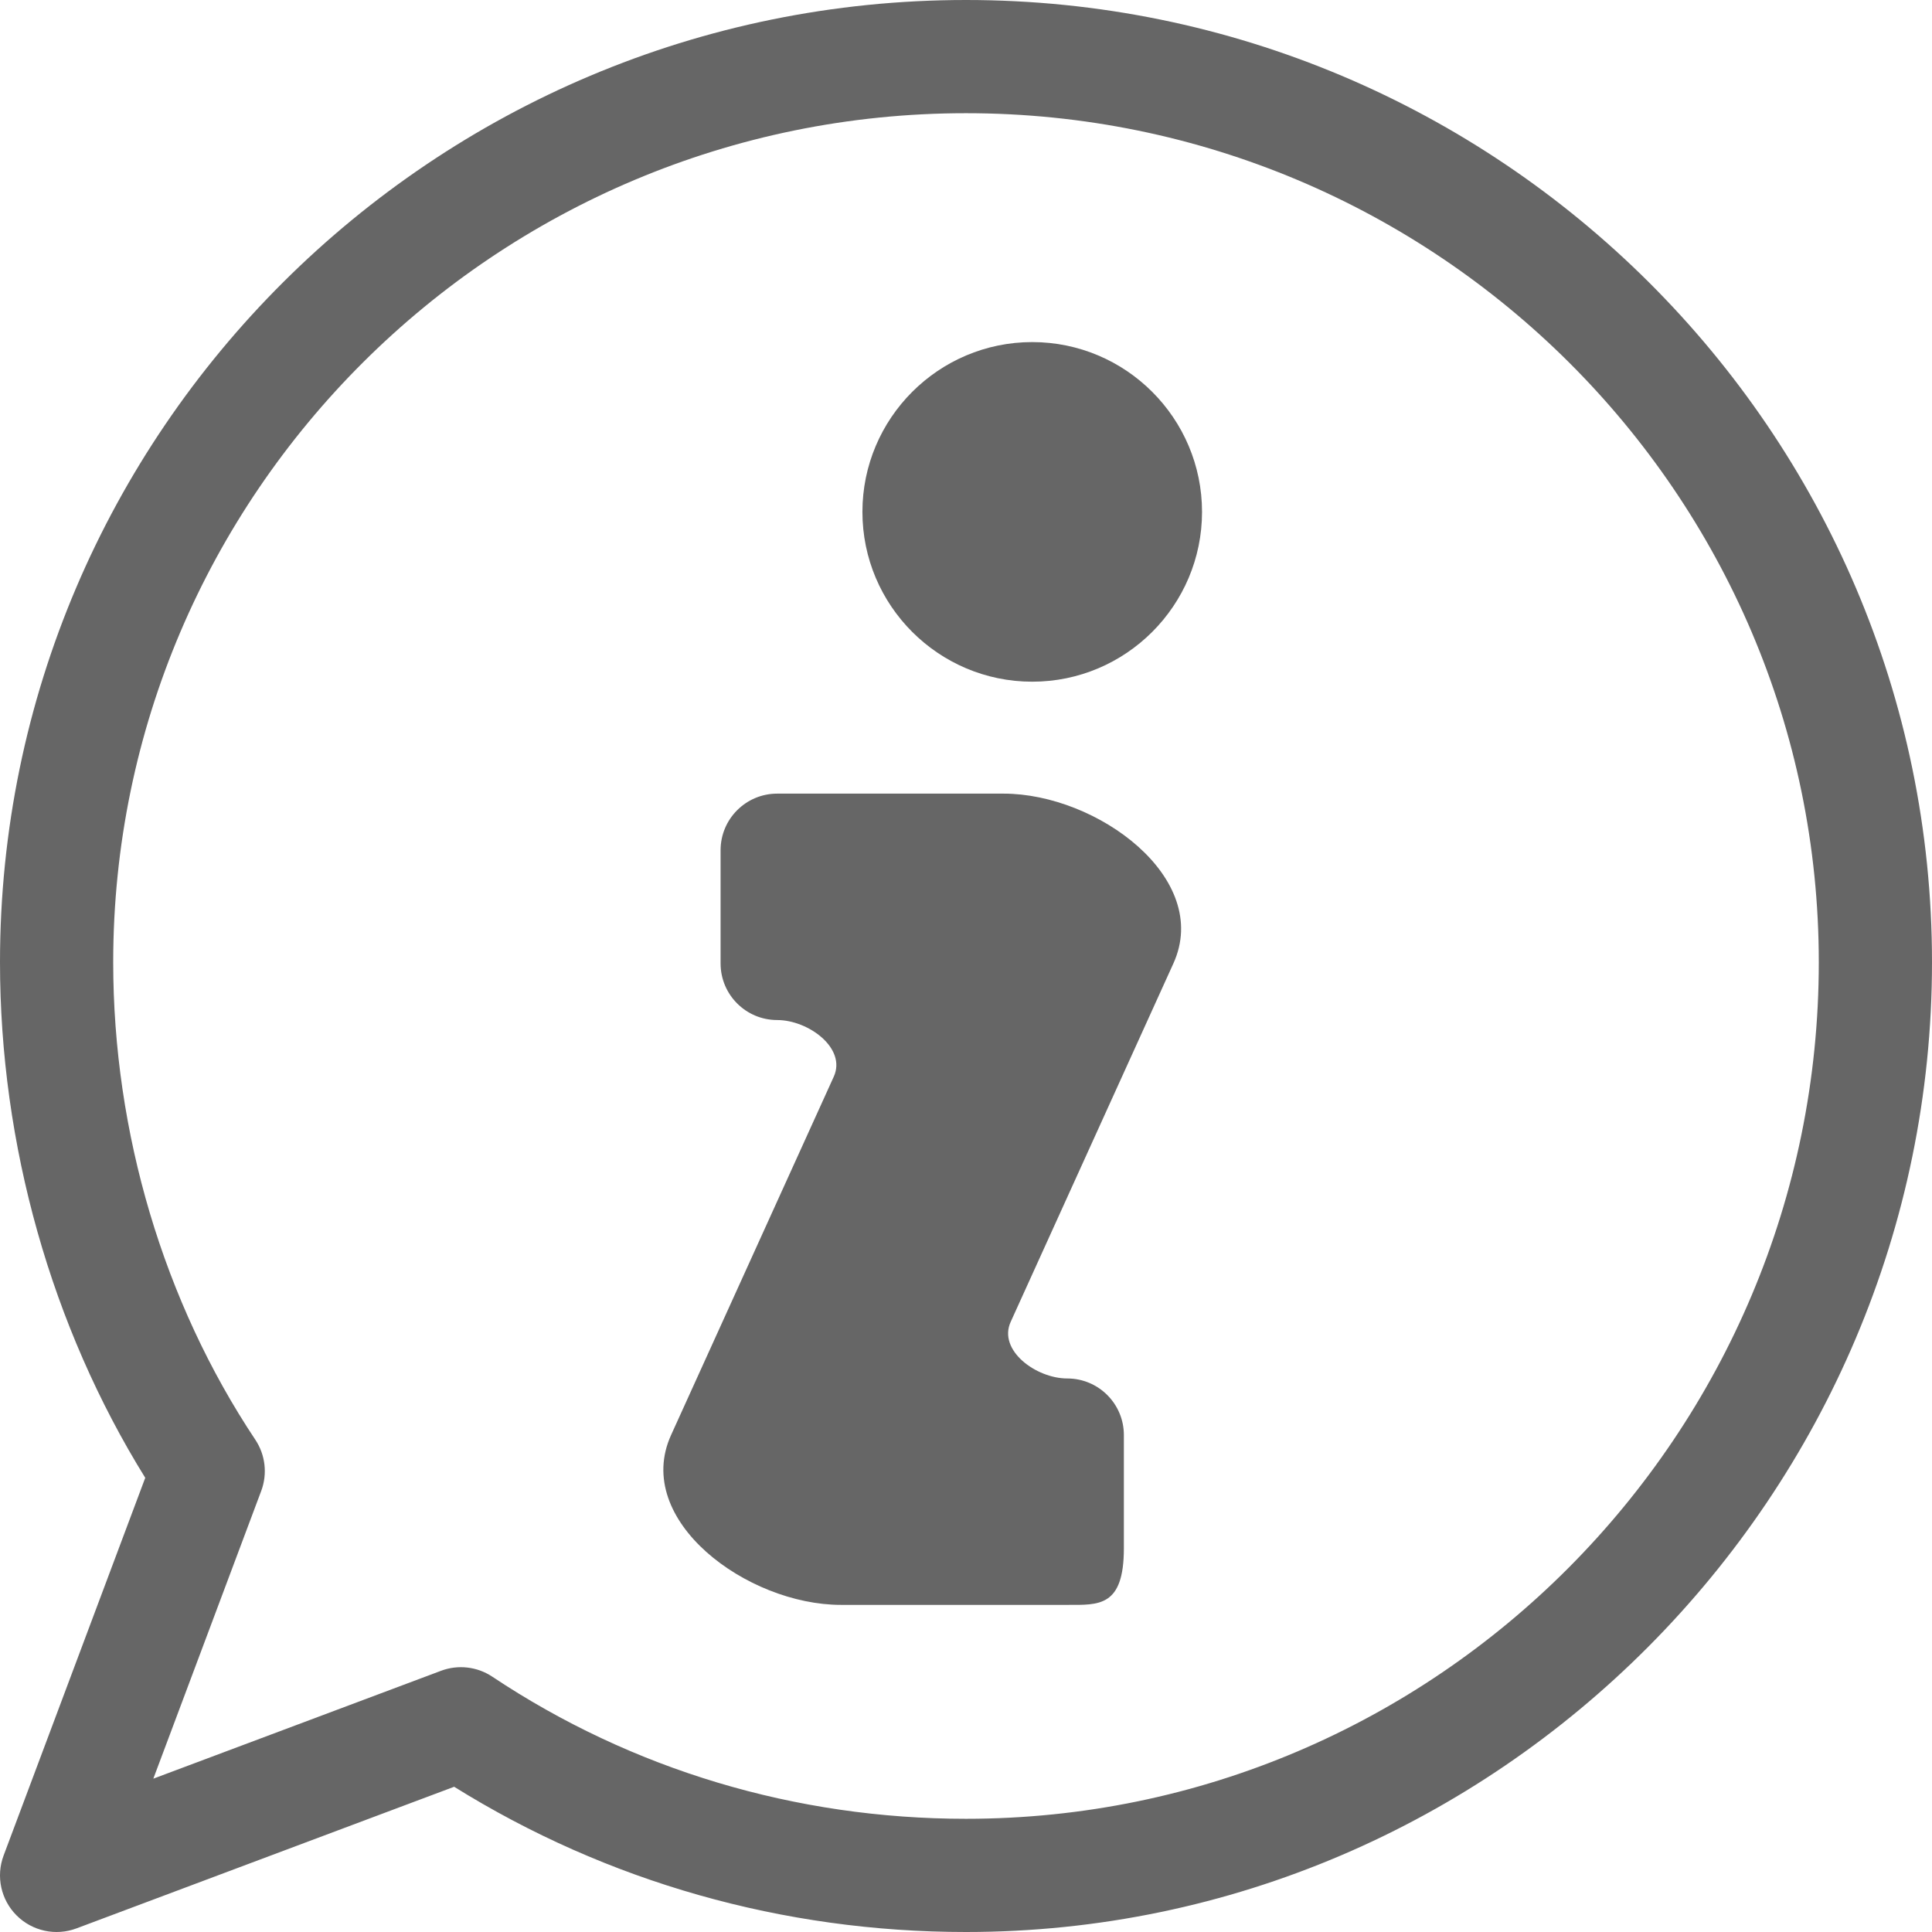 <?xml version="1.0" encoding="utf-8"?>
<svg viewBox="0 0 512 512" fill="#666666" xmlns="http://www.w3.org/2000/svg">
   <path d="M 256,0 C 114.842,0 0,114.393 0,255 0,303.341 13.624,351.546 38.492,391.635 L 0.956,491.733 c -2.065,5.507 -0.721,11.714 3.438,15.873 4.173,4.174 10.385,5.497 15.873,3.438 l 100.09,-37.533 C 160.818,498.717 207.544,512 256,512 396.885,512 512,396.04 512,255 512,114.393 397.159,0 256,0 Z m 0,482 c -45.146,0 -88.556,-13.023 -125.539,-37.662 -4.02,-2.678 -9.075,-3.253 -13.584,-1.562 l -76.246,28.592 28.592,-76.246 c 1.693,-4.515 1.112,-9.57 -1.562,-13.583 C 43.376,345.085 30,300.146 30,255 30,130.935 131.384,30 256,30 380.616,30 482,130.935 482,255 482,380.168 380.617,482 256,482 Z"/><path d="m 282.84,365.309 c -8.271,0 -18.419,-7.469 -15,-15 L 310.962,255.321 c 10.257,-22.594 -20.187,-45 -45,-45 h -60 c -8.284,0 -15,6.716 -15,15 v 30 c 0,8.284 6.716,15 15,15 8.271,0 18.419,7.469 15,15 l -43.123,94.988 c -10.257,22.594 20.187,45 45,45 h 60 c 8.284,0 15,0.643 15,-15 v -30 c 0,-8.284 -6.715,-15 -15,-15 z"/><path d="m 273.55,180.656 c 24.813,0 45,-20.187 45,-45 0,-24.813 -20.187,-45 -45,-45 -24.813,0 -45,20.187 -45,45 0,24.813 20.188,45 45,45 z"/>
</svg>